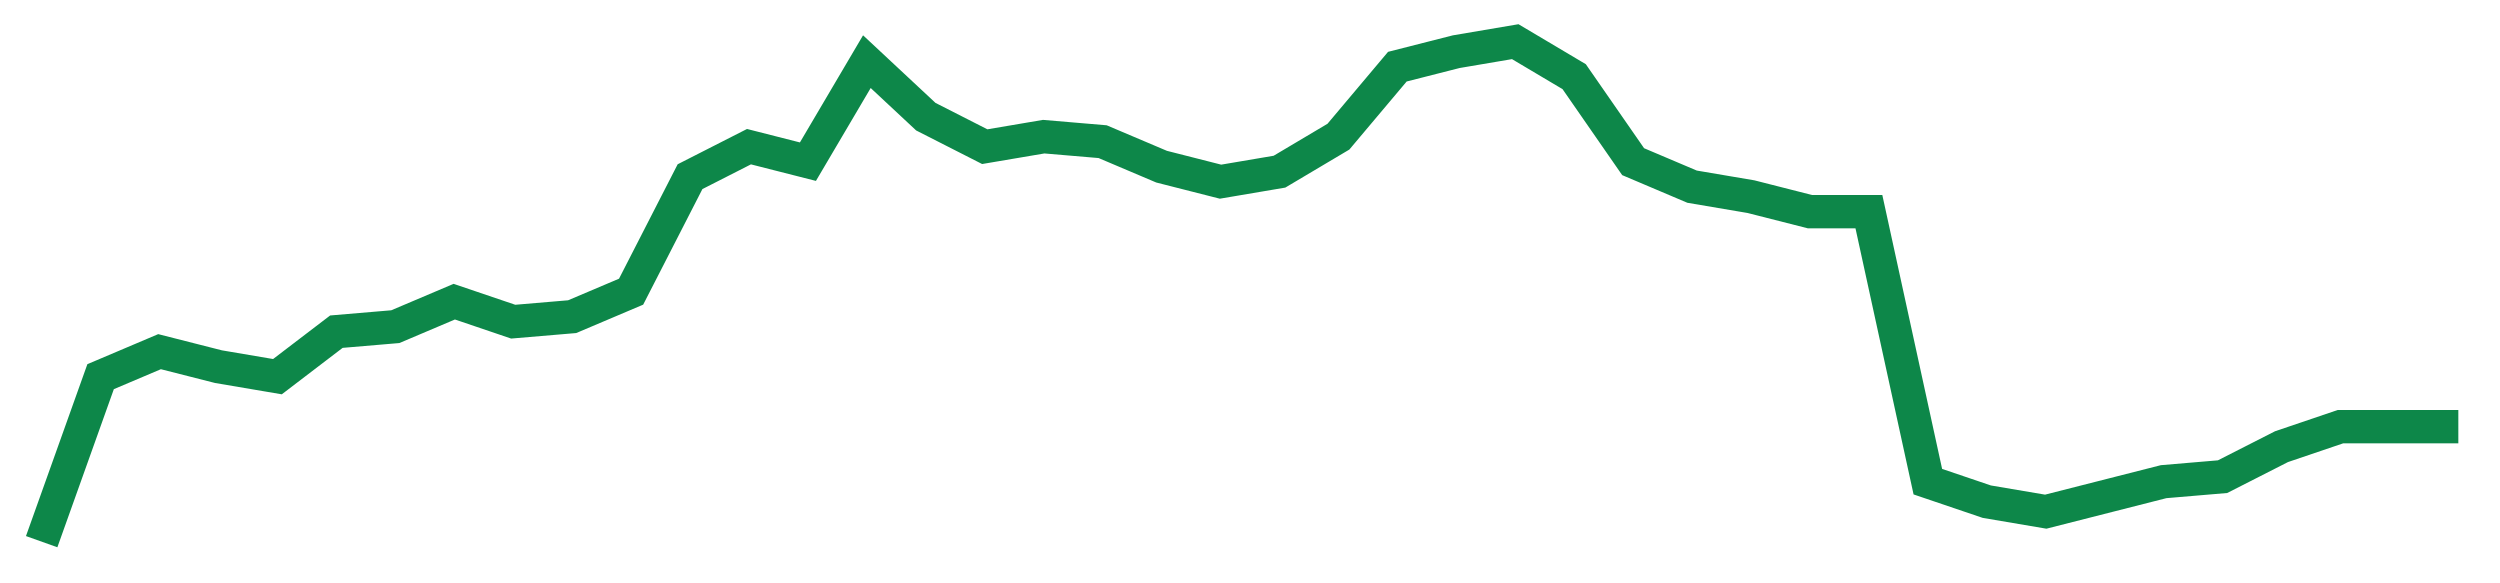 <svg width="300" height="70" viewBox="0 0 300 70" xmlns="http://www.w3.org/2000/svg">
    <path d="M 5,65 L 12.073,45.2 L 19.146,42.2 L 26.22,44 L 33.293,45.2 L 40.366,39.8 L 47.439,39.2 L 54.512,36.2 L 61.585,38.6 L 68.659,38 L 75.732,35 L 82.805,21.2 L 89.878,17.6 L 96.951,19.4 L 104.024,7.4 L 111.098,14 L 118.171,17.6 L 125.244,16.4 L 132.317,17 L 139.39,20 L 146.463,21.8 L 153.537,20.6 L 160.61,16.4 L 167.683,8 L 174.756,6.2 L 181.829,5 L 188.902,9.2 L 195.976,19.4 L 203.049,22.4 L 210.122,23.6 L 217.195,25.4 L 224.268,25.4 L 231.341,57.8 L 238.415,60.2 L 245.488,61.4 L 252.561,59.6 L 259.634,57.8 L 266.707,57.2 L 273.78,53.6 L 280.854,51.2 L 287.927,51.2 L 295,51.2" fill="none" stroke="#0D8749" stroke-width="4"/>
</svg>